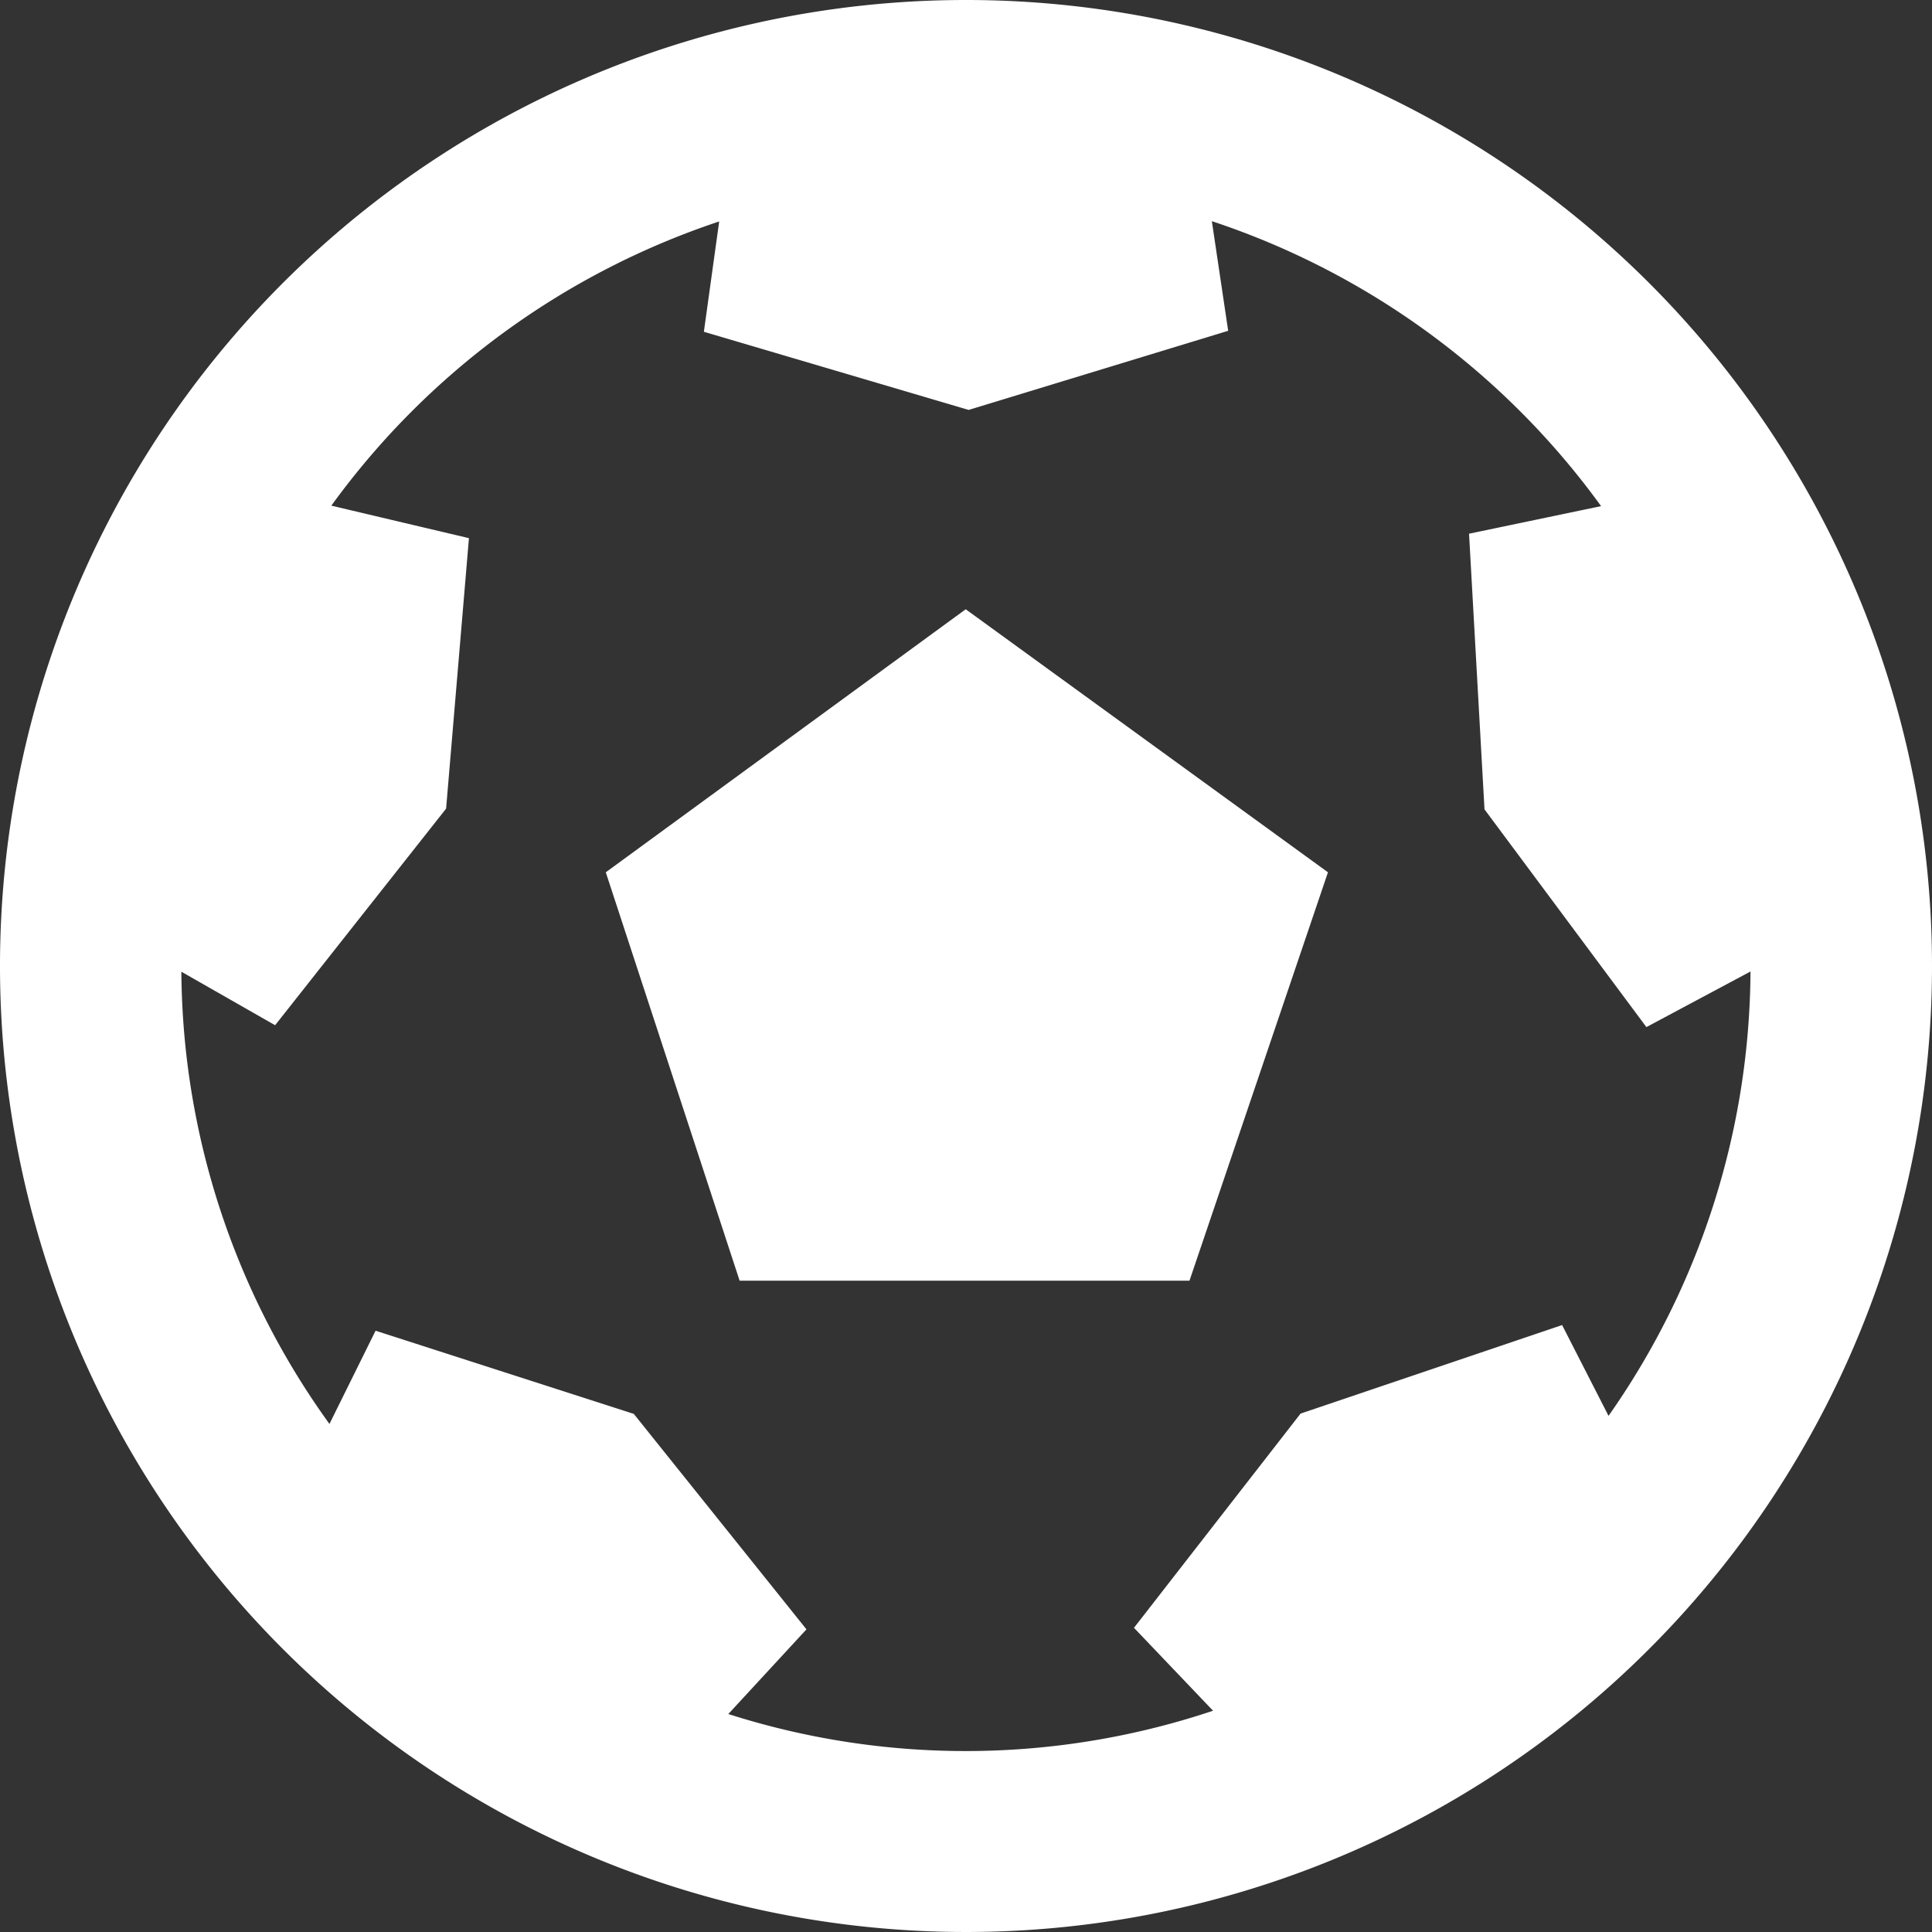 <svg xmlns="http://www.w3.org/2000/svg" width="40" height="40" viewBox="0 0 40 40">
    <rect x="0" y="0" width="40" height="40" fill="#333333" stroke="none"/>
    <defs>
        <style>
            .cls-1{fill:#fff}
        </style>
    </defs>
    <g id="Layer_4" transform="translate(-.058 -.058)">
        <g id="Group_802" transform="translate(.058 .058)">
            <path id="Path_209" d="M20.058.058a20 20 0 1 0 20 20 20 20 0 0 0-20-20zm-4.921 35.487l1.618-1.753-3.575-4.461-5.346-1.722-.955 1.93a16.163 16.163 0 0 1-3.066-9.363l1.941 1.108 3.54-4.484.473-5.6-2.849-.673a16.26 16.26 0 0 1 8.03-5.884l-.317 2.284 5.482 1.618 5.373-1.638-.338-2.27a16.271 16.271 0 0 1 8.059 5.9l-2.734.571.32 5.707 3.352 4.508 2.155-1.151a16.145 16.145 0 0 1-2.939 9.2l-.961-1.88-5.415 1.833-3.449 4.435 1.637 1.717a16.132 16.132 0 0 1-10.036.068z" class="cls-1" transform="translate(-.058 -.058)"/>
            <path id="Path_210" d="M31.5 21.929L24 16.483l-7.452 5.446 2.771 8.455h9.314z" class="cls-1" transform="translate(-4.006 -3.869)"/>
        </g>
    </g>
</svg>

